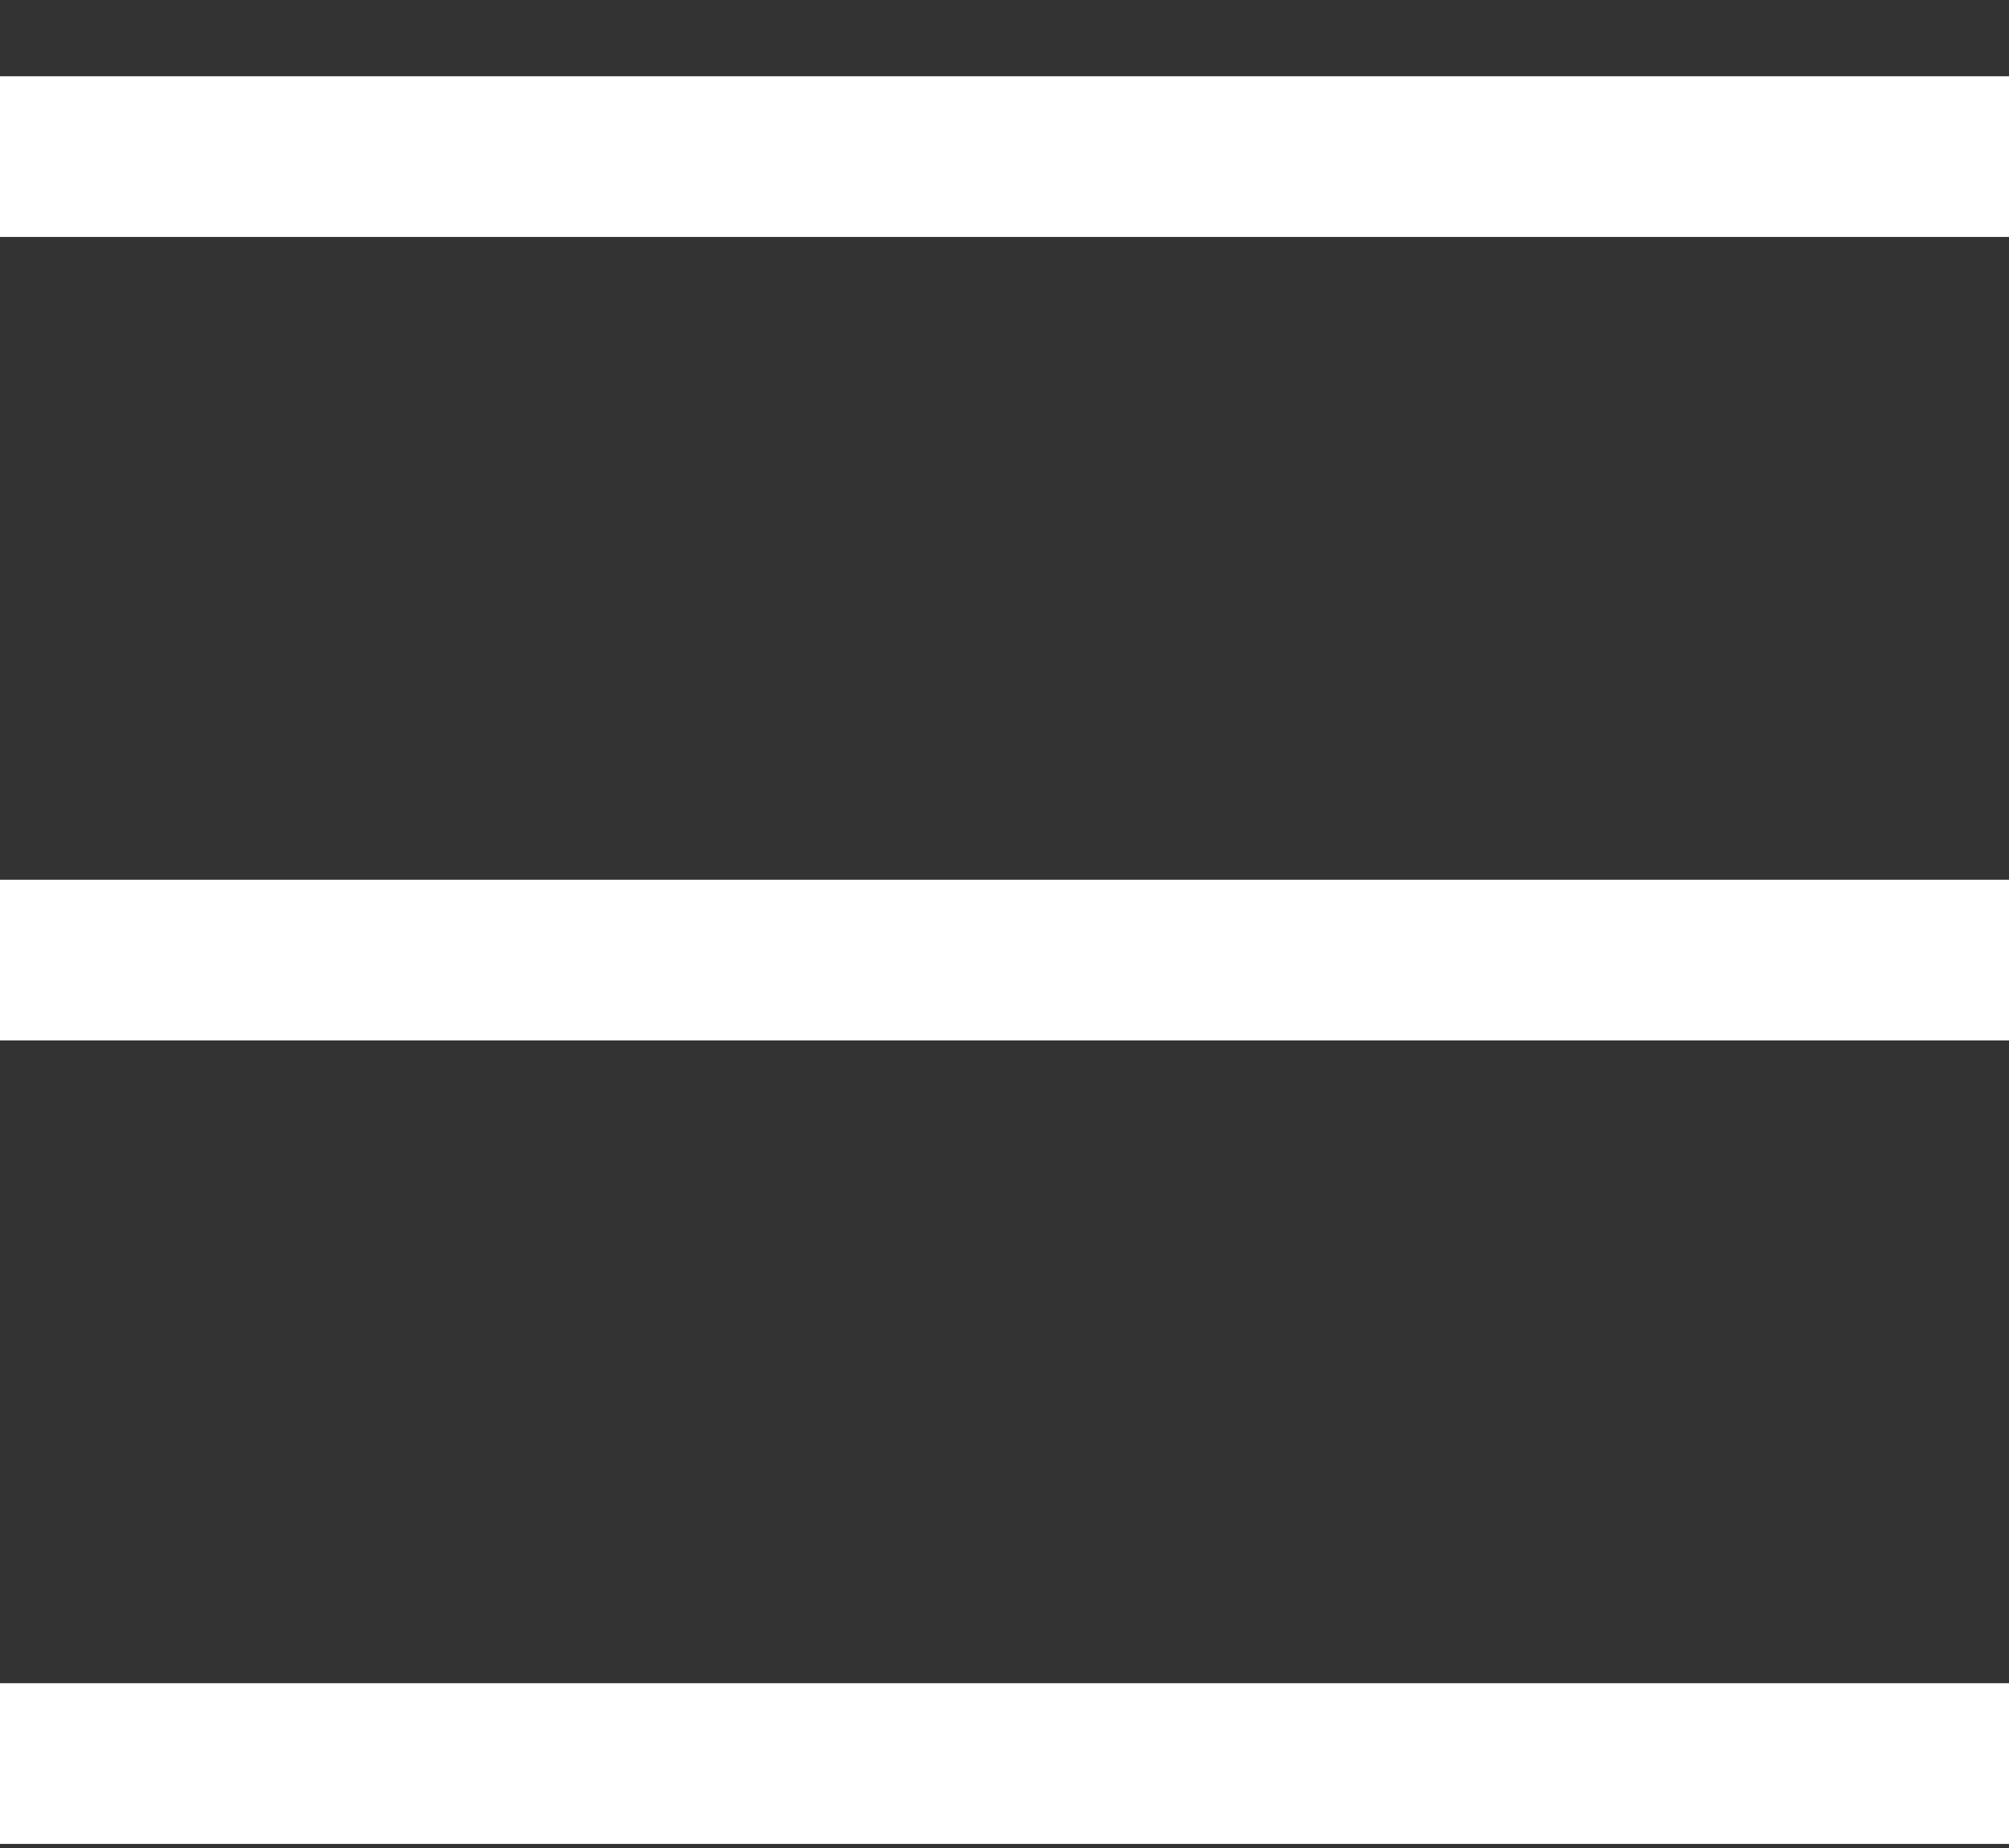 <svg width="25" height="23" viewBox="0 0 25 23" fill="none" xmlns="http://www.w3.org/2000/svg">
<rect x="0" y="0" width="25" height="23" fill="#333333" stroke="none"/>
<path d="M0 1.949H25" stroke="white" stroke-width="2"/>
<path d="M0 11.949H25" stroke="white" stroke-width="2"/>
<path d="M0 21.949H25" stroke="white" stroke-width="2"/>
</svg>

